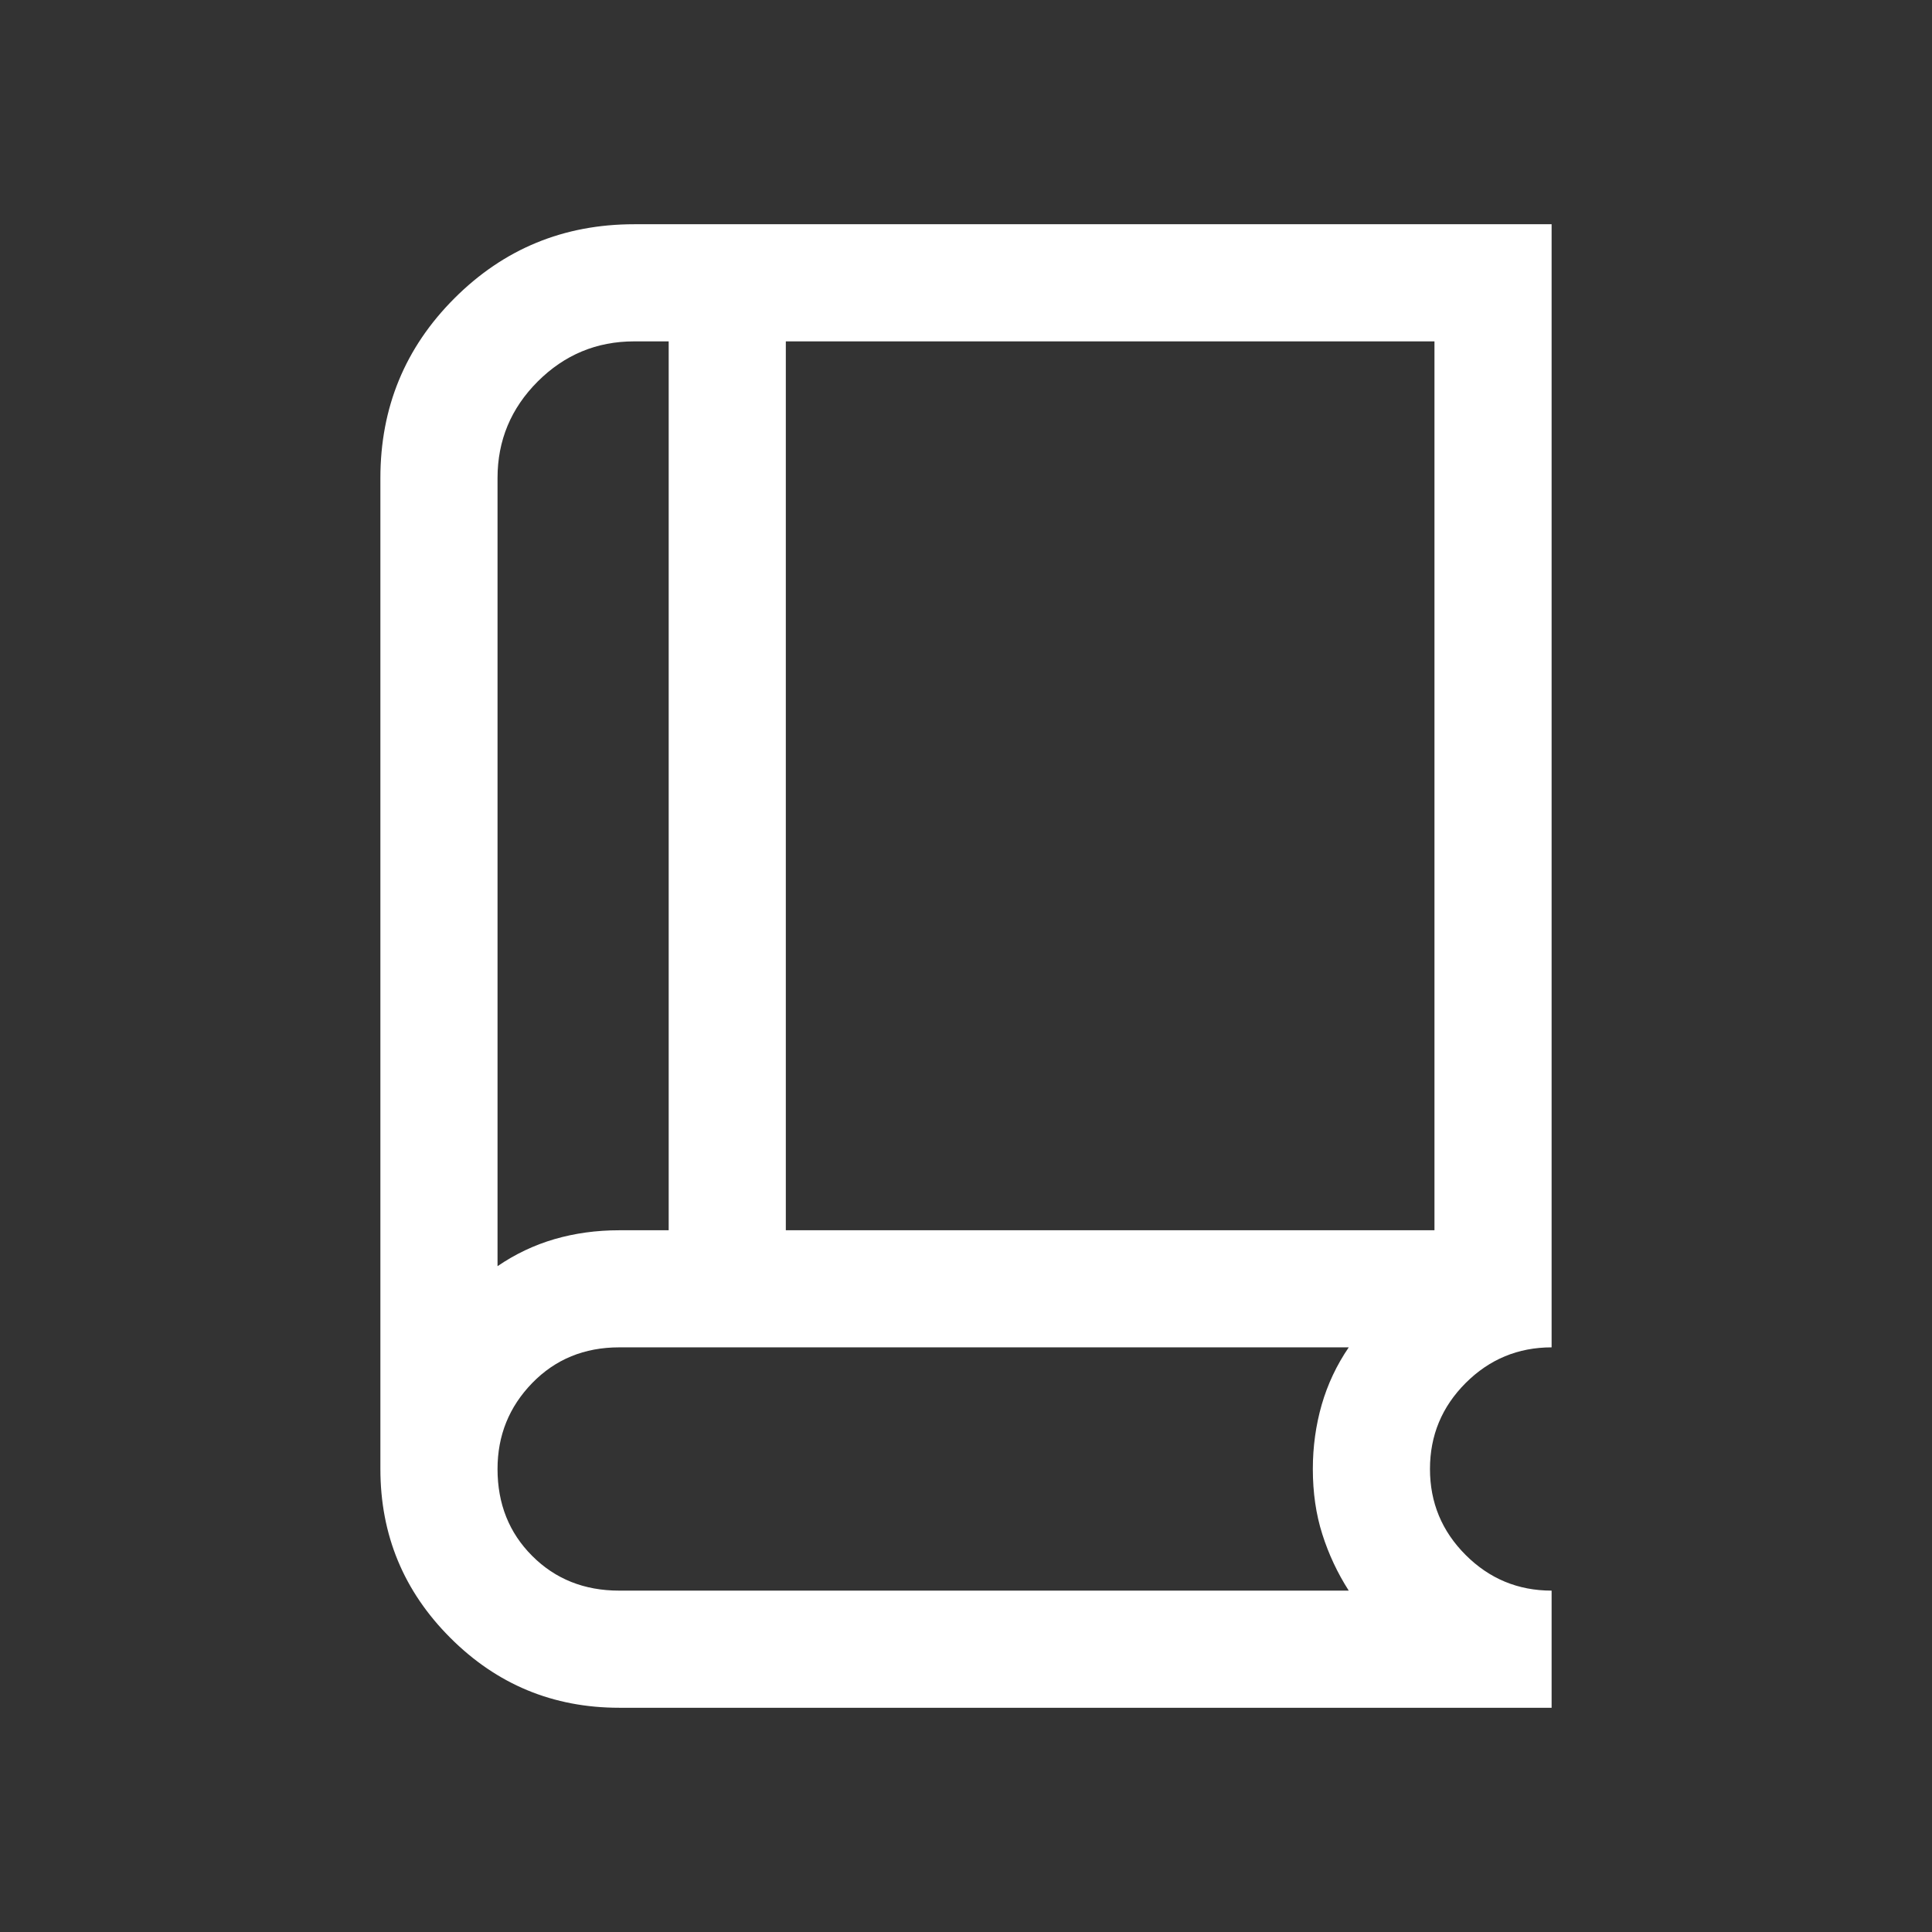 <svg width="46" height="46" viewBox="0 0 46 46" fill="none" xmlns="http://www.w3.org/2000/svg">
<rect x="0" y="0" width="46" height="46" fill="#333333" stroke="none"/>
<mask id="mask0_6_2912" style="mask-type:alpha" maskUnits="userSpaceOnUse" x="0" y="0" width="46" height="46">
<rect x="0.692" y="0.692" width="44.617" height="44.617" fill="#D9D9D9"/>
</mask>
<g mask="url(#mask0_6_2912)">
<path d="M14.742 40.661C13.171 40.661 11.831 40.106 10.722 38.996C9.612 37.887 9.057 36.547 9.057 34.976V11.381C9.057 9.703 9.645 8.277 10.82 7.102C11.995 5.927 13.421 5.339 15.099 5.339H36.943V32.08C36.144 32.08 35.462 32.364 34.896 32.929C34.33 33.496 34.047 34.178 34.047 34.976C34.047 35.775 34.33 36.457 34.896 37.023C35.462 37.589 36.144 37.872 36.943 37.872V40.661H14.742ZM11.846 30.147C12.268 29.858 12.72 29.644 13.203 29.503C13.685 29.363 14.198 29.292 14.742 29.292H15.921V8.128H15.099C14.205 8.128 13.44 8.447 12.802 9.084C12.165 9.722 11.846 10.487 11.846 11.381V30.147ZM18.71 29.292H34.154V8.128H18.71V29.292ZM14.742 37.872H32.113C31.843 37.45 31.634 37.003 31.484 36.53C31.333 36.057 31.258 35.539 31.258 34.976C31.258 34.445 31.329 33.935 31.469 33.446C31.61 32.958 31.825 32.502 32.113 32.08H14.742C13.912 32.08 13.222 32.364 12.672 32.929C12.121 33.496 11.846 34.178 11.846 34.976C11.846 35.806 12.121 36.496 12.672 37.046C13.222 37.597 13.912 37.872 14.742 37.872Z" fill="white"/>
</g>
</svg>
